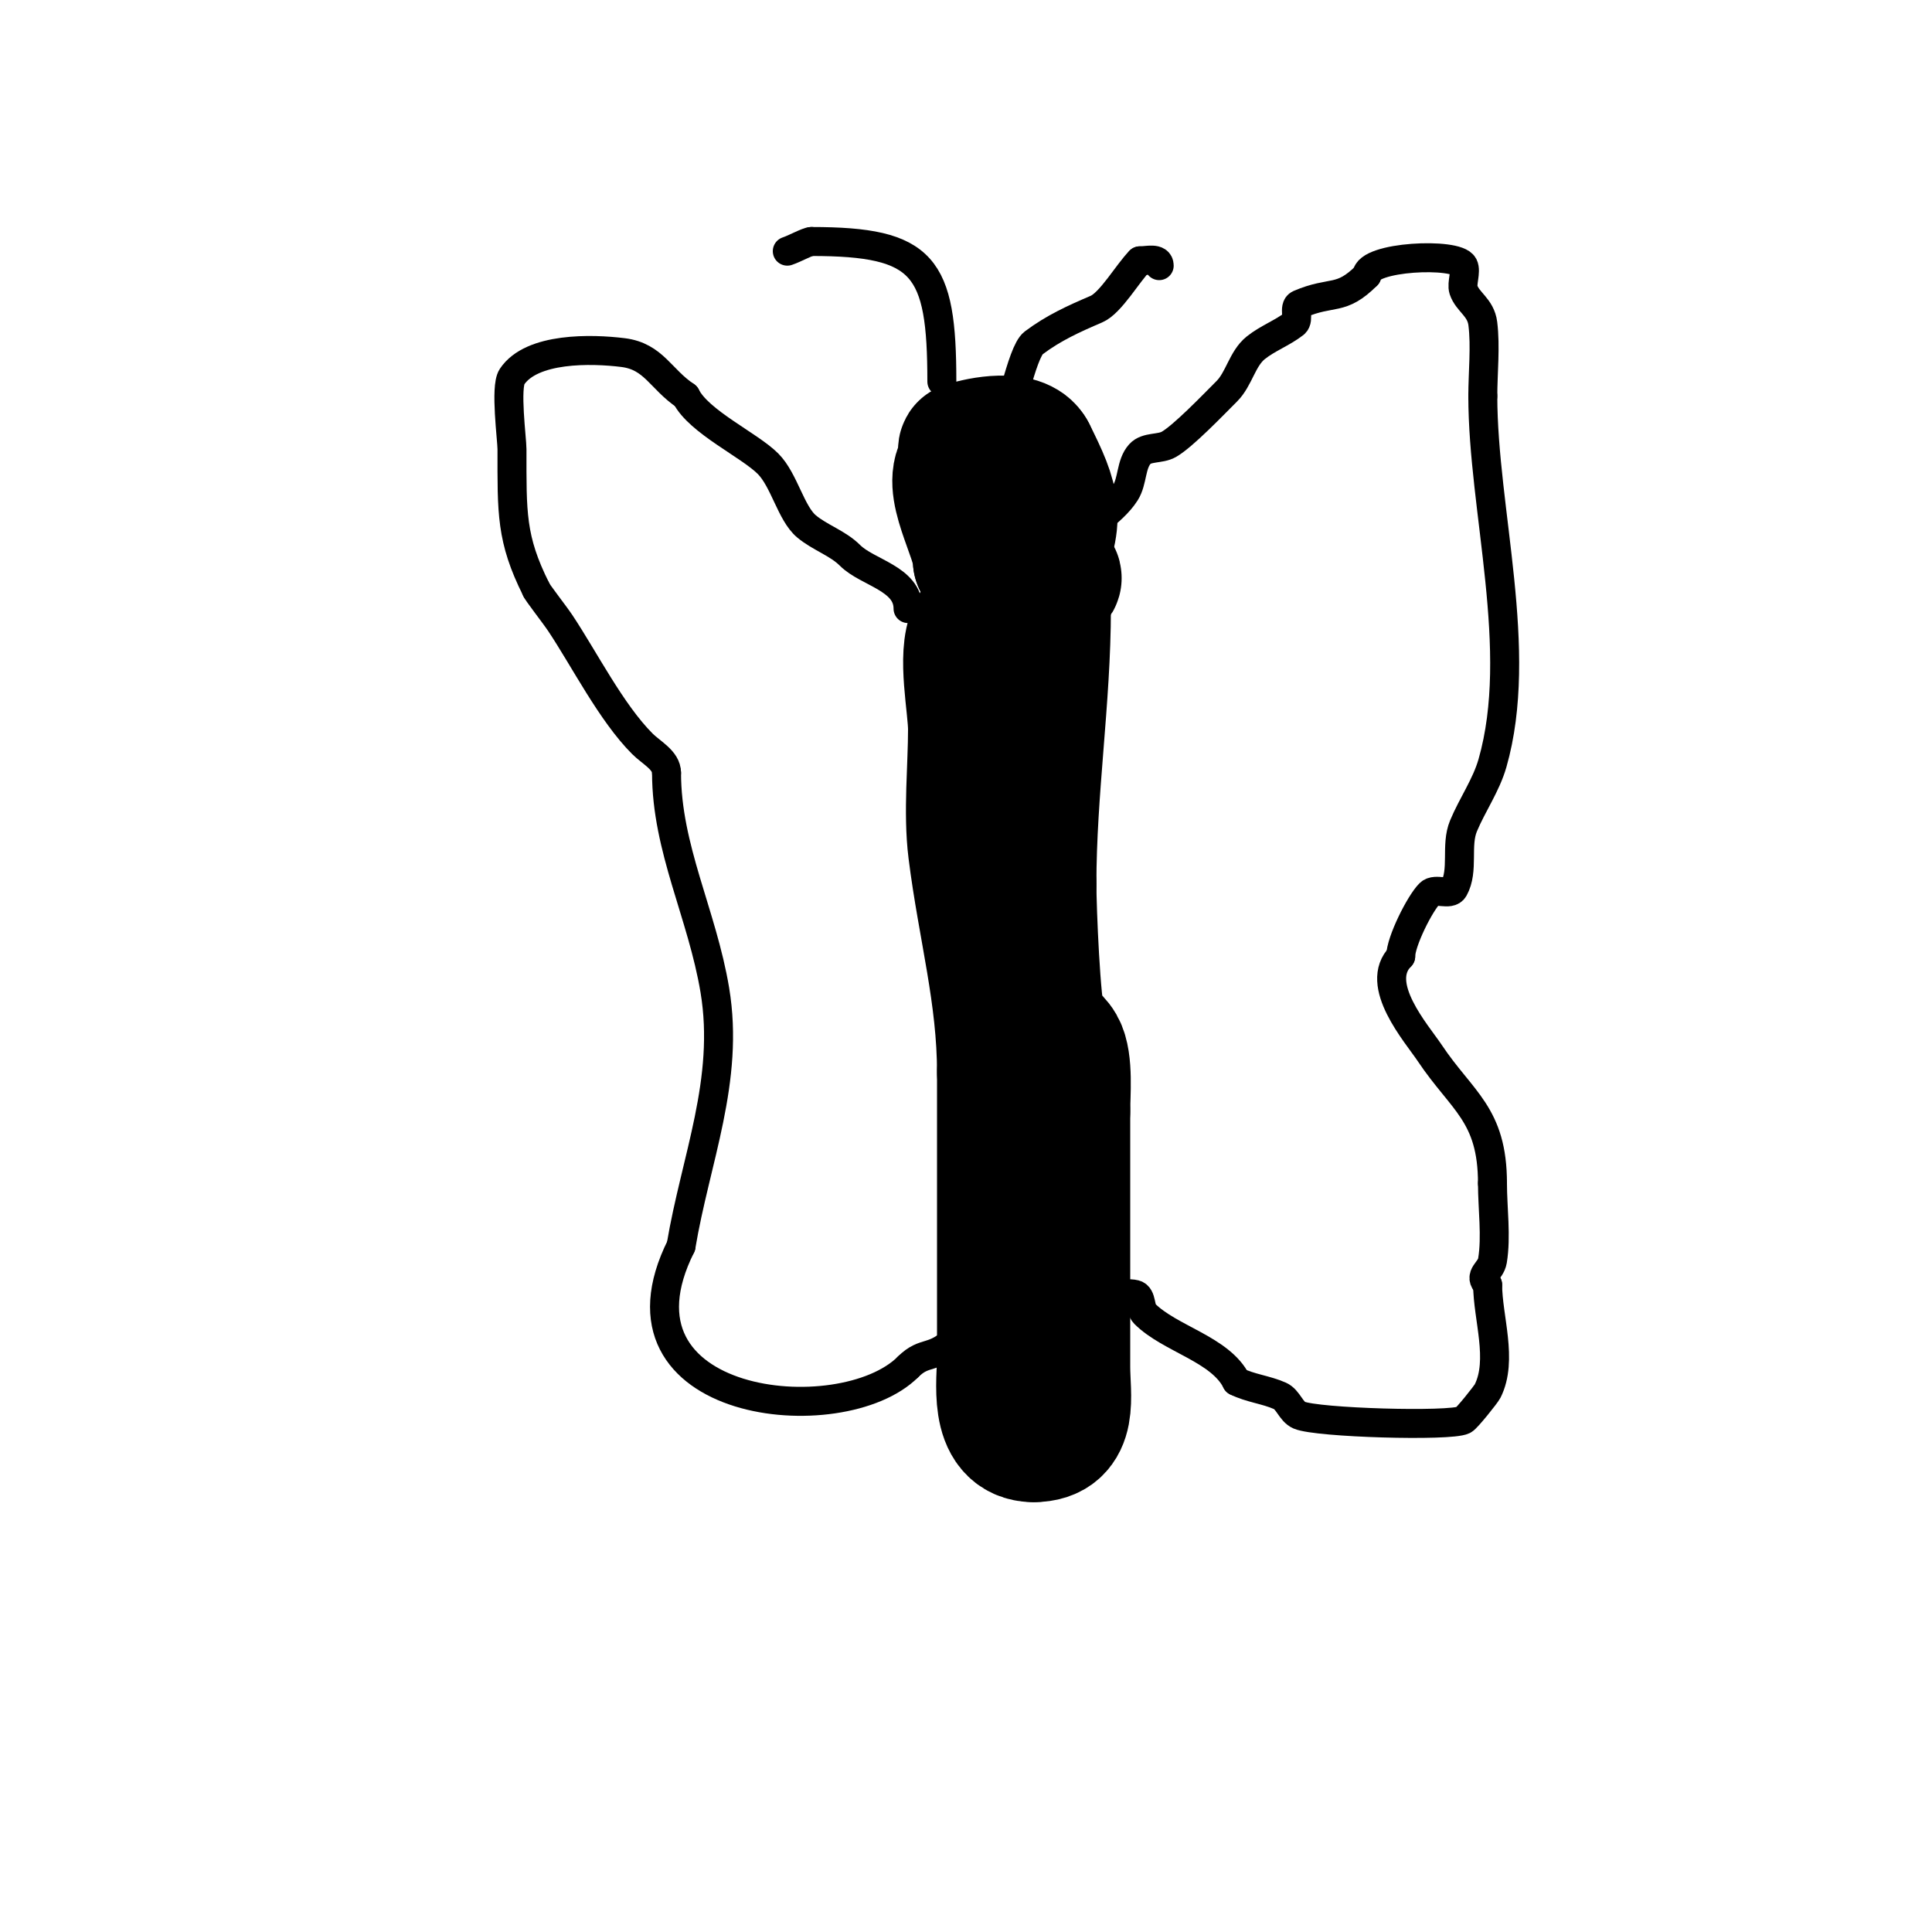 <svg viewBox='0 0 400 400' version='1.1' xmlns='http://www.w3.org/2000/svg' xmlns:xlink='http://www.w3.org/1999/xlink'><g fill='none' stroke='#000000' stroke-width='28' stroke-linecap='round' stroke-linejoin='round'><path d='M206,120c0,3.233 -2.172,7.343 -4,11c-2.288,4.576 0,15.15 0,20'/><path d='M202,151c0,7.868 -0.974,17.204 0,25c1.995,15.96 6,29.915 6,46'/><path d='M208,222c0,19.667 0,39.333 0,59c0,4.985 -1.781,16 6,16'/><path d='M214,297c7.864,0 6,-7.85 6,-14c0,-17.667 0,-35.333 0,-53'/><path d='M220,230c0,-3.321 0.631,-10.147 -1,-13c-1.059,-1.853 -3.325,-2.975 -4,-5c-1.153,-3.458 -2,-23.388 -2,-29'/><path d='M213,183c0,-19.453 3,-38.319 3,-57'/><path d='M216,126c0,-2.108 0.509,-4.509 2,-6c1.414,-1.414 -4.103,0.632 -6,0c-4.699,-1.566 -3.891,-4 -9,-4'/><path d='M203,116c0,-5.11 -7.072,-15.928 -3,-20c0.27,-0.27 -0.32,-2.893 0,-3c3.24,-1.08 11.227,-2.546 13,1'/><path d='M213,94c4.953,9.906 6.262,13.476 1,24c-1.165,2.33 -0.009,5 -3,5'/></g>
<g fill='none' stroke='#000000' stroke-width='6' stroke-linecap='round' stroke-linejoin='round'><path d='M222,114c2.63,-5.261 8.161,-7.538 11,-12c1.529,-2.403 1.095,-5.883 3,-8c1.41,-1.567 4.17,-0.954 6,-2c2.957,-1.69 9.12,-8.12 12,-11c2.55,-2.55 3.185,-6.748 6,-9c2.456,-1.964 5.518,-3.069 8,-5c1.085,-0.844 -0.263,-3.459 1,-4c6.914,-2.963 8.515,-0.515 14,-6'/><path d='M283,57c0,-3.925 18.595,-4.81 20,-2c0.612,1.224 -0.434,3.698 0,5c0.856,2.569 3.575,3.603 4,7c0.593,4.741 0,10.19 0,15'/><path d='M307,82c0,23.547 8.682,52.614 2,76c-1.311,4.589 -4.164,8.595 -6,13c-1.686,4.047 0.129,9.167 -2,13c-0.825,1.486 -3.798,-0.202 -5,1c-2.026,2.026 -6,9.935 -6,13'/><path d='M290,198c-5.763,5.763 3.353,16.03 6,20c6.67,10.005 13,12.686 13,27'/><path d='M309,245c0,5.105 0.828,11.032 0,16c-0.388,2.326 -3.046,2.954 -1,5'/><path d='M308,266c0,6.784 3.227,15.547 0,22c-0.344,0.688 -4.308,5.654 -5,6c-2.765,1.382 -30.314,0.58 -34,-1c-1.733,-0.743 -2.277,-3.234 -4,-4c-2.89,-1.284 -6.172,-1.586 -9,-3'/><path d='M256,286c-3.34,-6.68 -13.774,-8.774 -19,-14c-1.054,-1.054 -0.554,-3.638 -2,-4c-1.294,-0.323 -2.667,0 -4,0'/><path d='M188,126c0,-6.247 -8.407,-7.407 -12,-11c-2.55,-2.55 -6.23,-3.692 -9,-6c-3.252,-2.71 -4.627,-9.627 -8,-13c-3.879,-3.879 -14.333,-8.667 -17,-14'/><path d='M142,82c-5.241,-3.494 -6.627,-8.203 -13,-9c-6.505,-0.813 -18.923,-1.116 -23,5c-1.443,2.165 0,12.945 0,15c0,13.174 -0.226,18.548 5,29'/><path d='M111,122c0,0.359 3.77,5.155 5,7c4.959,7.438 10.563,18.563 17,25c1.841,1.841 5,3.397 5,6'/><path d='M138,160c0,15.669 7.375,29.253 10,45c3.109,18.656 -4.017,35.103 -7,53'/><path d='M141,258c-16.821,33.643 33.188,38.812 47,25'/><path d='M188,283c3.589,-3.589 5.212,-1.212 10,-6c1.937,-1.937 4.53,-10.074 7,-11c2.338,-0.877 7,0.51 7,-3'/><path d='M195,79c0,-23.933 -3.652,-29 -27,-29'/><path d='M168,50c-0.806,0 -3.404,1.468 -5,2'/><path d='M207,91c1.874,-3.749 4.49,-18.117 7,-20c4.156,-3.117 8.267,-4.972 13,-7c2.971,-1.273 6.519,-7.519 9,-10'/><path d='M236,54c1.496,0 4,-0.725 4,1'/></g>
</svg>